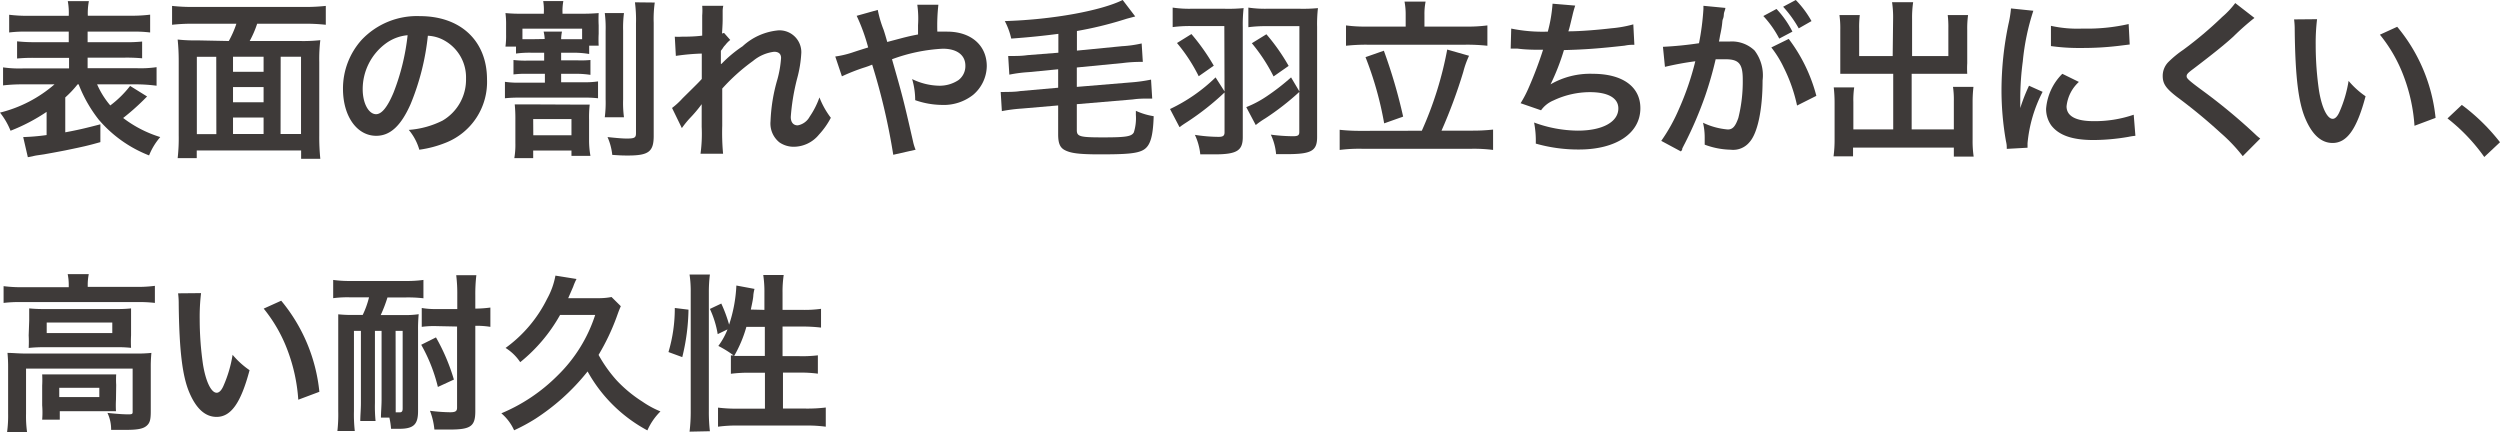 <svg xmlns="http://www.w3.org/2000/svg" viewBox="0 0 237.11 40.98"><defs><style>.cls-1{fill:#3e3a39;}</style></defs><title>ai_5</title><g id="レイヤー_2" data-name="レイヤー 2"><g id="レイヤー_1-2" data-name="レイヤー 1"><path class="cls-1" d="M7.36,8A9.81,9.81,0,0,1,6.19,9.24v3.31c1.24-.23,1.91-.39,3.33-.76v1.69c-1.21.34-1.57.42-3.36.79-1.09.21-1.16.22-2,.37l-.75.11-.77.16L2.2,13a20.35,20.35,0,0,0,2.22-.19v-2.2A17.4,17.4,0,0,1,1,12.4a6.84,6.84,0,0,0-1-1.72A12.42,12.42,0,0,0,5.17,8h-3a15.83,15.83,0,0,0-1.88.1V6.39a10.8,10.8,0,0,0,1.86.1h4.4v-1H3.39a15.43,15.43,0,0,0-1.77.06V3.92A15.07,15.07,0,0,0,3.39,4H6.52V3H2.67a12.34,12.34,0,0,0-1.8.08V1.4a14.2,14.2,0,0,0,1.88.1H6.52A6.11,6.11,0,0,0,6.43.11h2a6.09,6.09,0,0,0-.1,1.38h4a14.1,14.1,0,0,0,1.91-.1V3.08A12.49,12.49,0,0,0,12.45,3H8.31V4H11.7a14.86,14.86,0,0,0,1.78-.06V5.53a15.57,15.57,0,0,0-1.78-.06H8.31v1H13a10.46,10.46,0,0,0,1.85-.1V8.13A15.43,15.43,0,0,0,13,8H9.21a8,8,0,0,0,1.25,2,9.79,9.79,0,0,0,1.88-1.85l1.61,1-.37.37a21.93,21.93,0,0,1-1.9,1.67A11.24,11.24,0,0,0,15.2,13a6.06,6.06,0,0,0-1.06,1.74,12,12,0,0,1-4.79-3.41A13,13,0,0,1,7.46,8Z"/><path class="cls-1" d="M21.7,3.89a9.56,9.56,0,0,0,.72-1.64h-4.1a17.22,17.22,0,0,0-2,.1V.56a17.57,17.57,0,0,0,2,.1H28.9a18.18,18.18,0,0,0,2-.1V2.35a17.29,17.29,0,0,0-2-.1H24.39a9.38,9.38,0,0,1-.71,1.64h4.8a15.34,15.34,0,0,0,1.9-.08,14.94,14.94,0,0,0-.1,2.07v7a20.25,20.25,0,0,0,.1,2.18H28.56v-.79h-9.9V15H16.85a16.72,16.72,0,0,0,.1-2.19v-7a20,20,0,0,0-.1-2.06,15.18,15.18,0,0,0,1.9.08Zm-1.19,1.5H18.67v7.33h1.85ZM22.1,6.81H25V5.38H22.1ZM25,8.26H22.1V9.7H25Zm0,4.45V11.15H22.1v1.56Zm1.61,0h1.94V5.38H26.62Z"/><path class="cls-1" d="M38.94,9.88c-.92,2.07-1.94,3-3.26,3-1.83,0-3.15-1.86-3.15-4.45A6.9,6.9,0,0,1,34.3,3.78a7.21,7.21,0,0,1,5.53-2.25c3.86,0,6.36,2.35,6.36,6a6.19,6.19,0,0,1-3.9,6,10.49,10.49,0,0,1-2.52.67,5.12,5.12,0,0,0-1-1.88,8.53,8.53,0,0,0,3.2-.88,4.5,4.5,0,0,0,2.23-4,4,4,0,0,0-2-3.57,3.5,3.5,0,0,0-1.62-.48A23.27,23.27,0,0,1,38.94,9.88ZM36.58,4.13a5.38,5.38,0,0,0-2.18,4.34c0,1.32.56,2.36,1.27,2.36.53,0,1.08-.67,1.66-2.06a21.21,21.21,0,0,0,1.33-5.43A4.1,4.1,0,0,0,36.58,4.13Z"/><path class="cls-1" d="M50.39,5a9.37,9.37,0,0,0-1.45.08V4.42h-1A7.69,7.69,0,0,0,48,3.26V2.41a8.21,8.21,0,0,0-.06-1.17,14.56,14.56,0,0,0,1.64.06h2v-.1A5.37,5.37,0,0,0,51.52.1h1.91a5.12,5.12,0,0,0-.08,1.09V1.3H55a17.62,17.62,0,0,0,1.78-.06,11.56,11.56,0,0,0,0,1.16v.8a10.9,10.9,0,0,0,0,1.13h-.9v.79A9,9,0,0,0,54.46,5H53.22v.72H54.7A9.09,9.09,0,0,0,56,5.69V7.1A8.53,8.53,0,0,0,54.7,7H53.22v.8h2.1a8.22,8.22,0,0,0,1.4-.08V9.32a10.57,10.57,0,0,0-1.4-.06h-6a12,12,0,0,0-1.43.06V7.76a8.54,8.54,0,0,0,1.43.08h2.36V7H50a9.17,9.17,0,0,0-1.3.06V5.69a9.61,9.61,0,0,0,1.3.06h1.61V5Zm4.27,4.92c.55,0,.9,0,1.27,0a10.87,10.87,0,0,0-.06,1.41v2A8.4,8.4,0,0,0,56,14.78H54.2v-.5H50.57V15H48.78a7.53,7.53,0,0,0,.1-1.43V11.39a14.25,14.25,0,0,0-.06-1.49c.37,0,.79,0,1.37,0Zm-3-6.22A3.62,3.62,0,0,0,51.56,3H53.3a3.78,3.78,0,0,0-.08.72h1.24c.32,0,.51,0,.75,0v-1H49.55v1c.29,0,.45,0,.84,0Zm-1.08,9.13H54.2V11.29H50.57ZM59.18,1.24a10.78,10.78,0,0,0-.08,1.67V9.42a10.25,10.25,0,0,0,.08,1.7H57.36a11.27,11.27,0,0,0,.08-1.72V2.94a11.16,11.16,0,0,0-.08-1.7Zm2.92-1A11,11,0,0,0,62,2.17V12.89c0,1.49-.48,1.86-2.43,1.86-.39,0-.66,0-1.5-.06A5.62,5.62,0,0,0,57.62,13c.95.1,1.45.14,1.82.14.74,0,.88-.08.88-.5V2.22a12.69,12.69,0,0,0-.1-2Z"/><path class="cls-1" d="M68.43,6.06a11.81,11.81,0,0,1,2-1.67,5.76,5.76,0,0,1,3.39-1.51A2.07,2.07,0,0,1,76,5a11.44,11.44,0,0,1-.4,2.46A20.38,20.38,0,0,0,75,11.09c0,.51.24.8.66.8a1.61,1.61,0,0,0,1.13-.82,7.86,7.86,0,0,0,.93-1.83,7.82,7.82,0,0,0,1.08,1.93,7.36,7.36,0,0,1-1.12,1.59,3.11,3.11,0,0,1-2.38,1.16,2.38,2.38,0,0,1-1.38-.42,2.29,2.29,0,0,1-.84-2,16.2,16.2,0,0,1,.66-4,10.23,10.23,0,0,0,.34-2c0-.38-.22-.59-.66-.59a3.85,3.85,0,0,0-2,.87,18.27,18.27,0,0,0-2.92,2.62c0,.72,0,1.17,0,1.62,0,.13,0,.13,0,1.91a21.66,21.66,0,0,0,.08,2.65H66.44a14,14,0,0,0,.11-2.55c0-1.72,0-1.72,0-2.15l0,0a12.45,12.45,0,0,1-1.14,1.35,9.3,9.3,0,0,0-.74.92l-.93-1.91a7.16,7.16,0,0,0,1-.92c1.51-1.49,1.51-1.49,1.82-1.83,0-.77,0-.95,0-1.58,0-.37,0-.4,0-.83a20.78,20.78,0,0,0-2.46.22l-.1-1.82a5,5,0,0,0,.66,0c.31,0,1.19,0,1.94-.1,0-.24,0-.24,0-.61s0-.95,0-1.32a5.39,5.39,0,0,0,0-.9l2,0a2.25,2.25,0,0,0-.06.59c0,.08,0,.29,0,.61s0,.45-.06,1.43l.19-.06.59.67a2.62,2.62,0,0,0-.47.48,1.47,1.47,0,0,0-.23.29c-.06.1-.1.13-.19.26l0,.95s0,.1,0,.29Z"/><path class="cls-1" d="M85.7,3.57c.45-.11.72-.18,1.37-.3,0-.32,0-.32,0-.88A9.49,9.49,0,0,0,87,.45h2A17.83,17.83,0,0,0,88.9,3c.39,0,.61,0,.93,0,2.27,0,3.76,1.3,3.76,3.28A3.64,3.64,0,0,1,92.29,9a4.51,4.51,0,0,1-3,.95,7.86,7.86,0,0,1-2.49-.45,7,7,0,0,0-.29-2,6.08,6.08,0,0,0,2.57.63,3.23,3.23,0,0,0,1.82-.53,1.66,1.66,0,0,0,.66-1.37c0-1-.79-1.61-2.14-1.61a16.18,16.18,0,0,0-4.82,1c1,3.49,1.08,3.79,2,7.81a4.23,4.23,0,0,0,.24.77l-2.12.48a60.4,60.4,0,0,0-2-8.55,7.87,7.87,0,0,1-.8.29,18.62,18.62,0,0,0-2.07.82l-.63-1.88A9.16,9.16,0,0,0,80.78,5c.66-.22.79-.26,1.56-.5a17.58,17.58,0,0,0-1.09-3l2-.56a10.67,10.67,0,0,0,.56,1.9c.13.4.19.61.34,1.14Z"/><path class="cls-1" d="M100.38,3.21c-1.46.19-2.71.32-4.47.45A6.63,6.63,0,0,0,95.3,2c4.61-.14,9.16-1,11.18-2l1.19,1.56-.79.21-.35.11a34.88,34.88,0,0,1-4.39,1.06V4.8l4.29-.42a10.87,10.87,0,0,0,1.85-.26l.11,1.75-.39,0a13.47,13.47,0,0,0-1.45.1l-4.42.43V8.24l5.19-.43a14.54,14.54,0,0,0,1.85-.26l.11,1.8-.45,0c-.32,0-.85,0-1.38.08l-5.32.45v2.46c0,.61.29.69,2.47.69s2.73-.08,2.94-.48a4.53,4.53,0,0,0,.19-1.67v-.37a6.42,6.42,0,0,0,1.69.51c-.06,1.93-.32,2.78-.93,3.17s-1.78.45-4.18.45c-2,0-2.8-.11-3.37-.43-.42-.24-.58-.66-.58-1.46V10l-3.49.3a14.84,14.84,0,0,0-1.85.24l-.11-1.82a2.15,2.15,0,0,0,.4,0c.23,0,1,0,1.43-.08l3.62-.32V6.57l-2.78.27a13.23,13.23,0,0,0-1.85.24l-.11-1.77.37,0c.37,0,.92,0,1.46-.08L100.38,5Z"/><path class="cls-1" d="M116.12,2.47h-3.18a12.43,12.43,0,0,0-1.72.1V.72A10.63,10.63,0,0,0,113,.83h3.12a15.32,15.32,0,0,0,1.83-.06,13.68,13.68,0,0,0-.08,1.78V13c0,1.29-.56,1.64-2.68,1.64-.32,0-.63,0-1.35,0a5.75,5.75,0,0,0-.51-1.85,14.72,14.72,0,0,0,2.25.19c.42,0,.56-.11.56-.43V8.77a25.17,25.17,0,0,1-3.52,2.78c-.42.27-.53.35-.75.51l-.9-1.72a15.94,15.94,0,0,0,4.32-3l.85,1.33ZM113,3.23a20.19,20.19,0,0,1,2.12,3l-1.43,1a15.75,15.75,0,0,0-2.06-3.15Zm10.24-.75h-3.1a12.7,12.7,0,0,0-1.74.1V.72a10.64,10.64,0,0,0,1.77.11h3.07A15,15,0,0,0,125,.77a13.13,13.13,0,0,0-.08,1.78V13c0,1.32-.55,1.62-2.89,1.62l-1,0a5.4,5.4,0,0,0-.5-1.85,16.81,16.81,0,0,0,2.09.15c.48,0,.61-.08.61-.4V8.72A24.83,24.83,0,0,1,120,11.23a8,8,0,0,0-.9.63l-.9-1.7a10,10,0,0,0,1.9-1,21.24,21.24,0,0,0,2.35-1.82l.79,1.33Zm-3.13.77a18.68,18.68,0,0,1,2.11,3l-1.43,1a16.3,16.3,0,0,0-2.06-3.15Z"/><path class="cls-1" d="M134.85,12.4a33.92,33.92,0,0,0,2.41-7.7l2.07.59a8.62,8.62,0,0,0-.55,1.54,48.89,48.89,0,0,1-2.06,5.56h2.89a17.85,17.85,0,0,0,2-.1v1.93a14.39,14.39,0,0,0-2-.11H129.15a14.83,14.83,0,0,0-2.09.11V12.31a18.36,18.36,0,0,0,2.09.1Zm-1.53-11a6.44,6.44,0,0,0-.11-1.25h2a6,6,0,0,0-.11,1.24V2.52H139a14.14,14.14,0,0,0,2.07-.11V4.34a18.05,18.05,0,0,0-2.07-.1h-9.34a17.35,17.35,0,0,0-2,.1V2.41a13.28,13.28,0,0,0,2,.11h3.66Zm-2.07,3.41a49.58,49.58,0,0,1,1.83,6.25l-1.8.64a32.3,32.3,0,0,0-1.77-6.28Z"/><path class="cls-1" d="M143.33,2.71A14.75,14.75,0,0,0,146.8,3a13.76,13.76,0,0,0,.45-2.65l2.15.18a9.28,9.28,0,0,0-.26.93c-.29,1.21-.29,1.21-.39,1.51,1.22,0,3-.16,4.1-.29a11,11,0,0,0,2.06-.37l.1,1.94c-.37,0-.51,0-.93.08-2.33.26-3.74.37-5.75.42A21.27,21.27,0,0,1,147.06,8V8a7.48,7.48,0,0,1,4-1c2.83,0,4.52,1.22,4.52,3.26,0,2.38-2.3,3.92-5.82,3.92a14.7,14.7,0,0,1-4.1-.56,9.16,9.16,0,0,0-.16-2,12.21,12.21,0,0,0,4.15.77c2.33,0,3.84-.82,3.84-2.11,0-1-1-1.54-2.7-1.54a8.12,8.12,0,0,0-3.46.79,2.73,2.73,0,0,0-1.17.93l-1.94-.67A10.85,10.85,0,0,0,145,8.29a36.61,36.61,0,0,0,1.35-3.57c-.85,0-1.58,0-2.43-.11l-.51,0h-.13Z"/><path class="cls-1" d="M163.64.75c0,.16-.1.34-.13.5s0,.31-.1.55,0,.35-.27,1.56c-.06.35-.06.37-.11.58l1,0a3.11,3.11,0,0,1,2.38.85,3.89,3.89,0,0,1,.76,2.84c0,2.76-.47,5-1.24,5.85a2,2,0,0,1-1.78.72,7.44,7.44,0,0,1-2.47-.48c0-.31,0-.55,0-.71a6,6,0,0,0-.16-1.37,6.72,6.72,0,0,0,2.35.64c.47,0,.72-.3,1-1.09a14.25,14.25,0,0,0,.42-3.66c0-1.48-.37-1.91-1.64-1.91-.32,0-.56,0-.93,0a35.36,35.36,0,0,1-1,3.49,36.43,36.43,0,0,1-1.93,4.51c-.08.15-.08.15-.24.47,0,.1,0,.13-.13.27l-1.86-1a16.44,16.44,0,0,0,1.67-3,26.77,26.77,0,0,0,1.56-4.55,28.54,28.54,0,0,0-2.88.53l-.19-1.9a34,34,0,0,0,3.42-.34,24.46,24.46,0,0,0,.42-3.25V.55Zm4.85.1A9,9,0,0,1,170,3l-1.25.66a9.66,9.66,0,0,0-1.51-2.14Zm1.16,2.84a15.36,15.36,0,0,1,2.62,5.4l-1.83.92a15,15,0,0,0-1.27-3.62A10,10,0,0,0,168,4.5Zm.95-1A11.08,11.08,0,0,0,169.12.64L170.32,0a9.44,9.44,0,0,1,1.49,2Z"/><path class="cls-1" d="M179.55,1.8a9.61,9.61,0,0,0-.1-1.59h2a10.31,10.31,0,0,0-.1,1.59V5.32h3.44V2.7a9.55,9.55,0,0,0-.06-1.27h1.93a9.21,9.21,0,0,0-.08,1.4V6a8.78,8.78,0,0,0,0,1c-.35,0-.74,0-1.12,0h-4.15v5.27h4V9.61a8.54,8.54,0,0,0-.08-1.37h1.94a12.7,12.7,0,0,0-.08,1.53v3.47a10.11,10.11,0,0,0,.1,1.61h-1.88V14h-9.56v.83H173.9a11.78,11.78,0,0,0,.1-1.61V9.83a13.42,13.42,0,0,0-.08-1.54h1.94a7.91,7.91,0,0,0-.08,1.38v2.6h3.78V7H175.7c-.43,0-.77,0-1.16,0,0-.35,0-.66,0-1V2.84a8.93,8.93,0,0,0-.08-1.41h1.93a9.5,9.5,0,0,0-.06,1.29v2.6h3.18Z"/><path class="cls-1" d="M190.33,14.12c0-.29,0-.39-.08-.75a28,28,0,0,1-.42-4.8,30.85,30.85,0,0,1,.66-6.28,10.53,10.53,0,0,0,.24-1.49l2.12.22a22.19,22.19,0,0,0-1,4.8,26.85,26.85,0,0,0-.24,3.55c0,.35,0,.48,0,.88a16.46,16.46,0,0,1,.83-2.12l1.29.58a13.19,13.19,0,0,0-1.43,4.87c0,.1,0,.22,0,.43Zm6.84-6.35A3.63,3.63,0,0,0,196,10.09c0,.92.88,1.4,2.55,1.4a11.32,11.32,0,0,0,3.82-.61l.16,2a5.45,5.45,0,0,0-.66.1,19.81,19.81,0,0,1-3.33.3c-2,0-3.28-.45-4-1.4a2.69,2.69,0,0,1-.48-1.57A5.25,5.25,0,0,1,195.6,7Zm-2.65-5.32a11.56,11.56,0,0,0,3,.26,17.73,17.73,0,0,0,4.37-.43l.1,1.94-1.14.14a28.71,28.71,0,0,1-3.44.19,19.08,19.08,0,0,1-2.89-.18Z"/><path class="cls-1" d="M213.82,1.7a24.19,24.19,0,0,0-2,1.77c-.82.75-1.94,1.65-3.82,3.08-.5.37-.61.5-.61.67s0,.27,1.45,1.33a54,54,0,0,1,5.06,4.19,4.15,4.15,0,0,0,.47.4l-1.66,1.67a15.51,15.51,0,0,0-2.09-2.2,51,51,0,0,0-4.15-3.42c-1.06-.82-1.35-1.25-1.35-2a1.87,1.87,0,0,1,.53-1.3,9.78,9.78,0,0,1,1.41-1.16,36.12,36.12,0,0,0,3.71-3.13A8,8,0,0,0,212,.29Z"/><path class="cls-1" d="M219.76,1.82a18.54,18.54,0,0,0-.13,2.44,30.05,30.05,0,0,0,.31,4.31c.27,1.67.79,2.7,1.3,2.7.24,0,.47-.24.66-.69a11.85,11.85,0,0,0,.85-2.91,7.93,7.93,0,0,0,1.61,1.46c-.83,3.13-1.77,4.43-3.13,4.43-1.08,0-1.94-.79-2.59-2.33s-.95-3.94-1-8.39a7.49,7.49,0,0,0-.06-1Zm7.6.72A16,16,0,0,1,231,11.18l-2,.75a16.3,16.3,0,0,0-1-4.64,14,14,0,0,0-2.28-4Z"/><path class="cls-1" d="M233.49,9.95a18.79,18.79,0,0,1,3.62,3.54l-1.49,1.4a17.29,17.29,0,0,0-3.49-3.66Z"/><path class="cls-1" d="M6.52,27a5,5,0,0,0-.1-1h2a5.1,5.1,0,0,0-.1,1v.21H13a12.4,12.4,0,0,0,1.69-.1v1.62a12.46,12.46,0,0,0-1.67-.08H2a12.34,12.34,0,0,0-1.66.08V27.14a13.1,13.1,0,0,0,1.75.1H6.52ZM.77,34.93a14.3,14.3,0,0,0-.06-1.46c.51,0,1,.06,1.67.06H12.79a12.94,12.94,0,0,0,1.57-.06,13.58,13.58,0,0,0-.06,1.45V39c0,.8-.08,1.11-.39,1.38s-.8.39-1.93.39c-.34,0-.42,0-.93,0l-.51,0a3.65,3.65,0,0,0-.35-1.61c.88.1,1.58.14,2,.14s.39-.08.39-.34v-4H2.47v4.27A10.89,10.89,0,0,0,2.57,41H.67a11.64,11.64,0,0,0,.1-1.77Zm2-4.51c0-.51,0-.79,0-1.17a13.86,13.86,0,0,0,1.56.06H11a12,12,0,0,0,1.43-.06c0,.42,0,.66,0,1.17V31.8a11.28,11.28,0,0,0,0,1.19,12.58,12.58,0,0,0-1.51-.06H4.23A13.86,13.86,0,0,0,2.72,33a11.42,11.42,0,0,0,0-1.19ZM11,37.91A9.76,9.76,0,0,0,11,39c-.3,0-.9,0-1.33,0h-4v.8H4A8.47,8.47,0,0,0,4,38.44V36.57a9.59,9.59,0,0,0,0-1.06c.37,0,.71,0,1.3,0h4.4c.61,0,.84,0,1.32,0a8.83,8.83,0,0,0,0,1ZM4.43,31.59h6.22v-1H4.43Zm1.19,6.07H9.42v-.88H5.62Z"/><path class="cls-1" d="M19.07,27.8a18.54,18.54,0,0,0-.13,2.44,30.05,30.05,0,0,0,.31,4.31c.27,1.67.79,2.7,1.3,2.7.24,0,.47-.24.66-.69a11.85,11.85,0,0,0,.85-2.91,7.93,7.93,0,0,0,1.61,1.46c-.83,3.13-1.77,4.43-3.13,4.43-1.08,0-1.94-.79-2.59-2.33s-.95-3.94-1-8.39a7.49,7.49,0,0,0-.06-1Zm7.6.72a16,16,0,0,1,3.62,8.64l-2,.75a16.3,16.3,0,0,0-1-4.64,14.05,14.05,0,0,0-2.28-4Z"/><path class="cls-1" d="M33.22,28.2a10.35,10.35,0,0,0-1.62.08V26.55a11.25,11.25,0,0,0,1.62.1H38.5a11.73,11.73,0,0,0,1.66-.1v1.74a12.51,12.51,0,0,0-1.64-.08H36.75a13.25,13.25,0,0,1-.64,1.67h2.17a8.43,8.43,0,0,0,1.43-.08,15,15,0,0,0-.06,1.56V39c0,1.27-.43,1.67-1.8,1.67l-.76,0a7.22,7.22,0,0,0-.16-1.06h-.8c0-.48.06-1.11.06-1.69V31.38h-.63v6.86a14.23,14.23,0,0,0,.06,1.69H34.17c0-.48.06-1.11.06-1.69V31.38h-.66V39a14,14,0,0,0,.08,1.88H32A14.29,14.29,0,0,0,32.08,39V31.35q0-.8,0-1.54a12.57,12.57,0,0,0,1.53.06h.79A8.31,8.31,0,0,0,35,28.2Zm4.31,9.74c0,.63,0,.9,0,1.17l.1,0,.27,0c.21,0,.29-.1.29-.37V31.38h-.67Zm4-1.24a15.47,15.47,0,0,0-1.58-4L41.35,32a18.76,18.76,0,0,1,1.7,4Zm-.11-5.77A8.7,8.7,0,0,0,40,31V29.21a7.31,7.31,0,0,0,1.43.1h1.94V28a14.49,14.49,0,0,0-.1-1.9h1.91a15.19,15.19,0,0,0-.1,1.9v1.27a11.41,11.41,0,0,0,1.43-.1V31a8.27,8.27,0,0,0-1.43-.1V39c0,1.43-.43,1.74-2.43,1.74-.5,0-.95,0-1.45,0a6.71,6.71,0,0,0-.42-1.78,16.2,16.2,0,0,0,1.91.14c.5,0,.66-.1.66-.43v-7.7Z"/><path class="cls-1" d="M53.12,29.87a15.41,15.41,0,0,1-3.78,4.48A4.59,4.59,0,0,0,47.95,33a12.68,12.68,0,0,0,3.94-4.66,7.2,7.2,0,0,0,.79-2.2l2,.32a5.28,5.28,0,0,0-.32.74l-.47,1.08H56.7A6.37,6.37,0,0,0,58,28.17l.88.87c-.18.42-.18.42-.42,1.09a21.08,21.08,0,0,1-1.69,3.53,12.94,12.94,0,0,0,1.74,2.44,12.57,12.57,0,0,0,2.43,2,8.85,8.85,0,0,0,1.7.92,5.85,5.85,0,0,0-1.24,1.8,14.07,14.07,0,0,1-5.67-5.59,20.7,20.7,0,0,1-2.43,2.57,20.93,20.93,0,0,1-2.54,1.93,17.26,17.26,0,0,1-2,1.08,4.54,4.54,0,0,0-1.21-1.61,16.55,16.55,0,0,0,5.33-3.58,14.05,14.05,0,0,0,3.57-5.75Z"/><path class="cls-1" d="M63.4,33.39A14.43,14.43,0,0,0,64,29.21l1.3.16a20.07,20.07,0,0,1-.59,4.5Zm2,7.55a15.39,15.39,0,0,0,.11-2V27.74a10.7,10.7,0,0,0-.11-1.7h1.93a13,13,0,0,0-.1,1.7V39a15.59,15.59,0,0,0,.1,1.9Zm7.1-11.55V27.78a10.84,10.84,0,0,0-.11-1.7h1.94a10.72,10.72,0,0,0-.11,1.7v1.61h1.88a11.33,11.33,0,0,0,1.77-.1v1.78a14.91,14.91,0,0,0-1.75-.1h-1.9v2.81h1.61a12.07,12.07,0,0,0,1.74-.08v1.74a12,12,0,0,0-1.75-.1H74.26v3.41h2.18a14.39,14.39,0,0,0,1.88-.1v1.82a13,13,0,0,0-1.88-.11H70a13.11,13.11,0,0,0-1.9.11V38.66a14.48,14.48,0,0,0,1.9.1h2.55V35.35H71.1a13.28,13.28,0,0,0-1.78.1V33.71l.26,0a10,10,0,0,0-1.45-.9A6.68,6.68,0,0,0,69,31.24l-.93.45a9.17,9.17,0,0,0-.74-2.39l1.08-.51a13.17,13.17,0,0,1,.74,2,13.57,13.57,0,0,0,.69-3.71l1.72.32a4,4,0,0,0-.11.58c0,.3-.16,1-.24,1.38ZM70.79,31a12,12,0,0,1-1.16,2.76c.35,0,.71,0,1.22,0h1.69V31Z"/></g></g></svg>